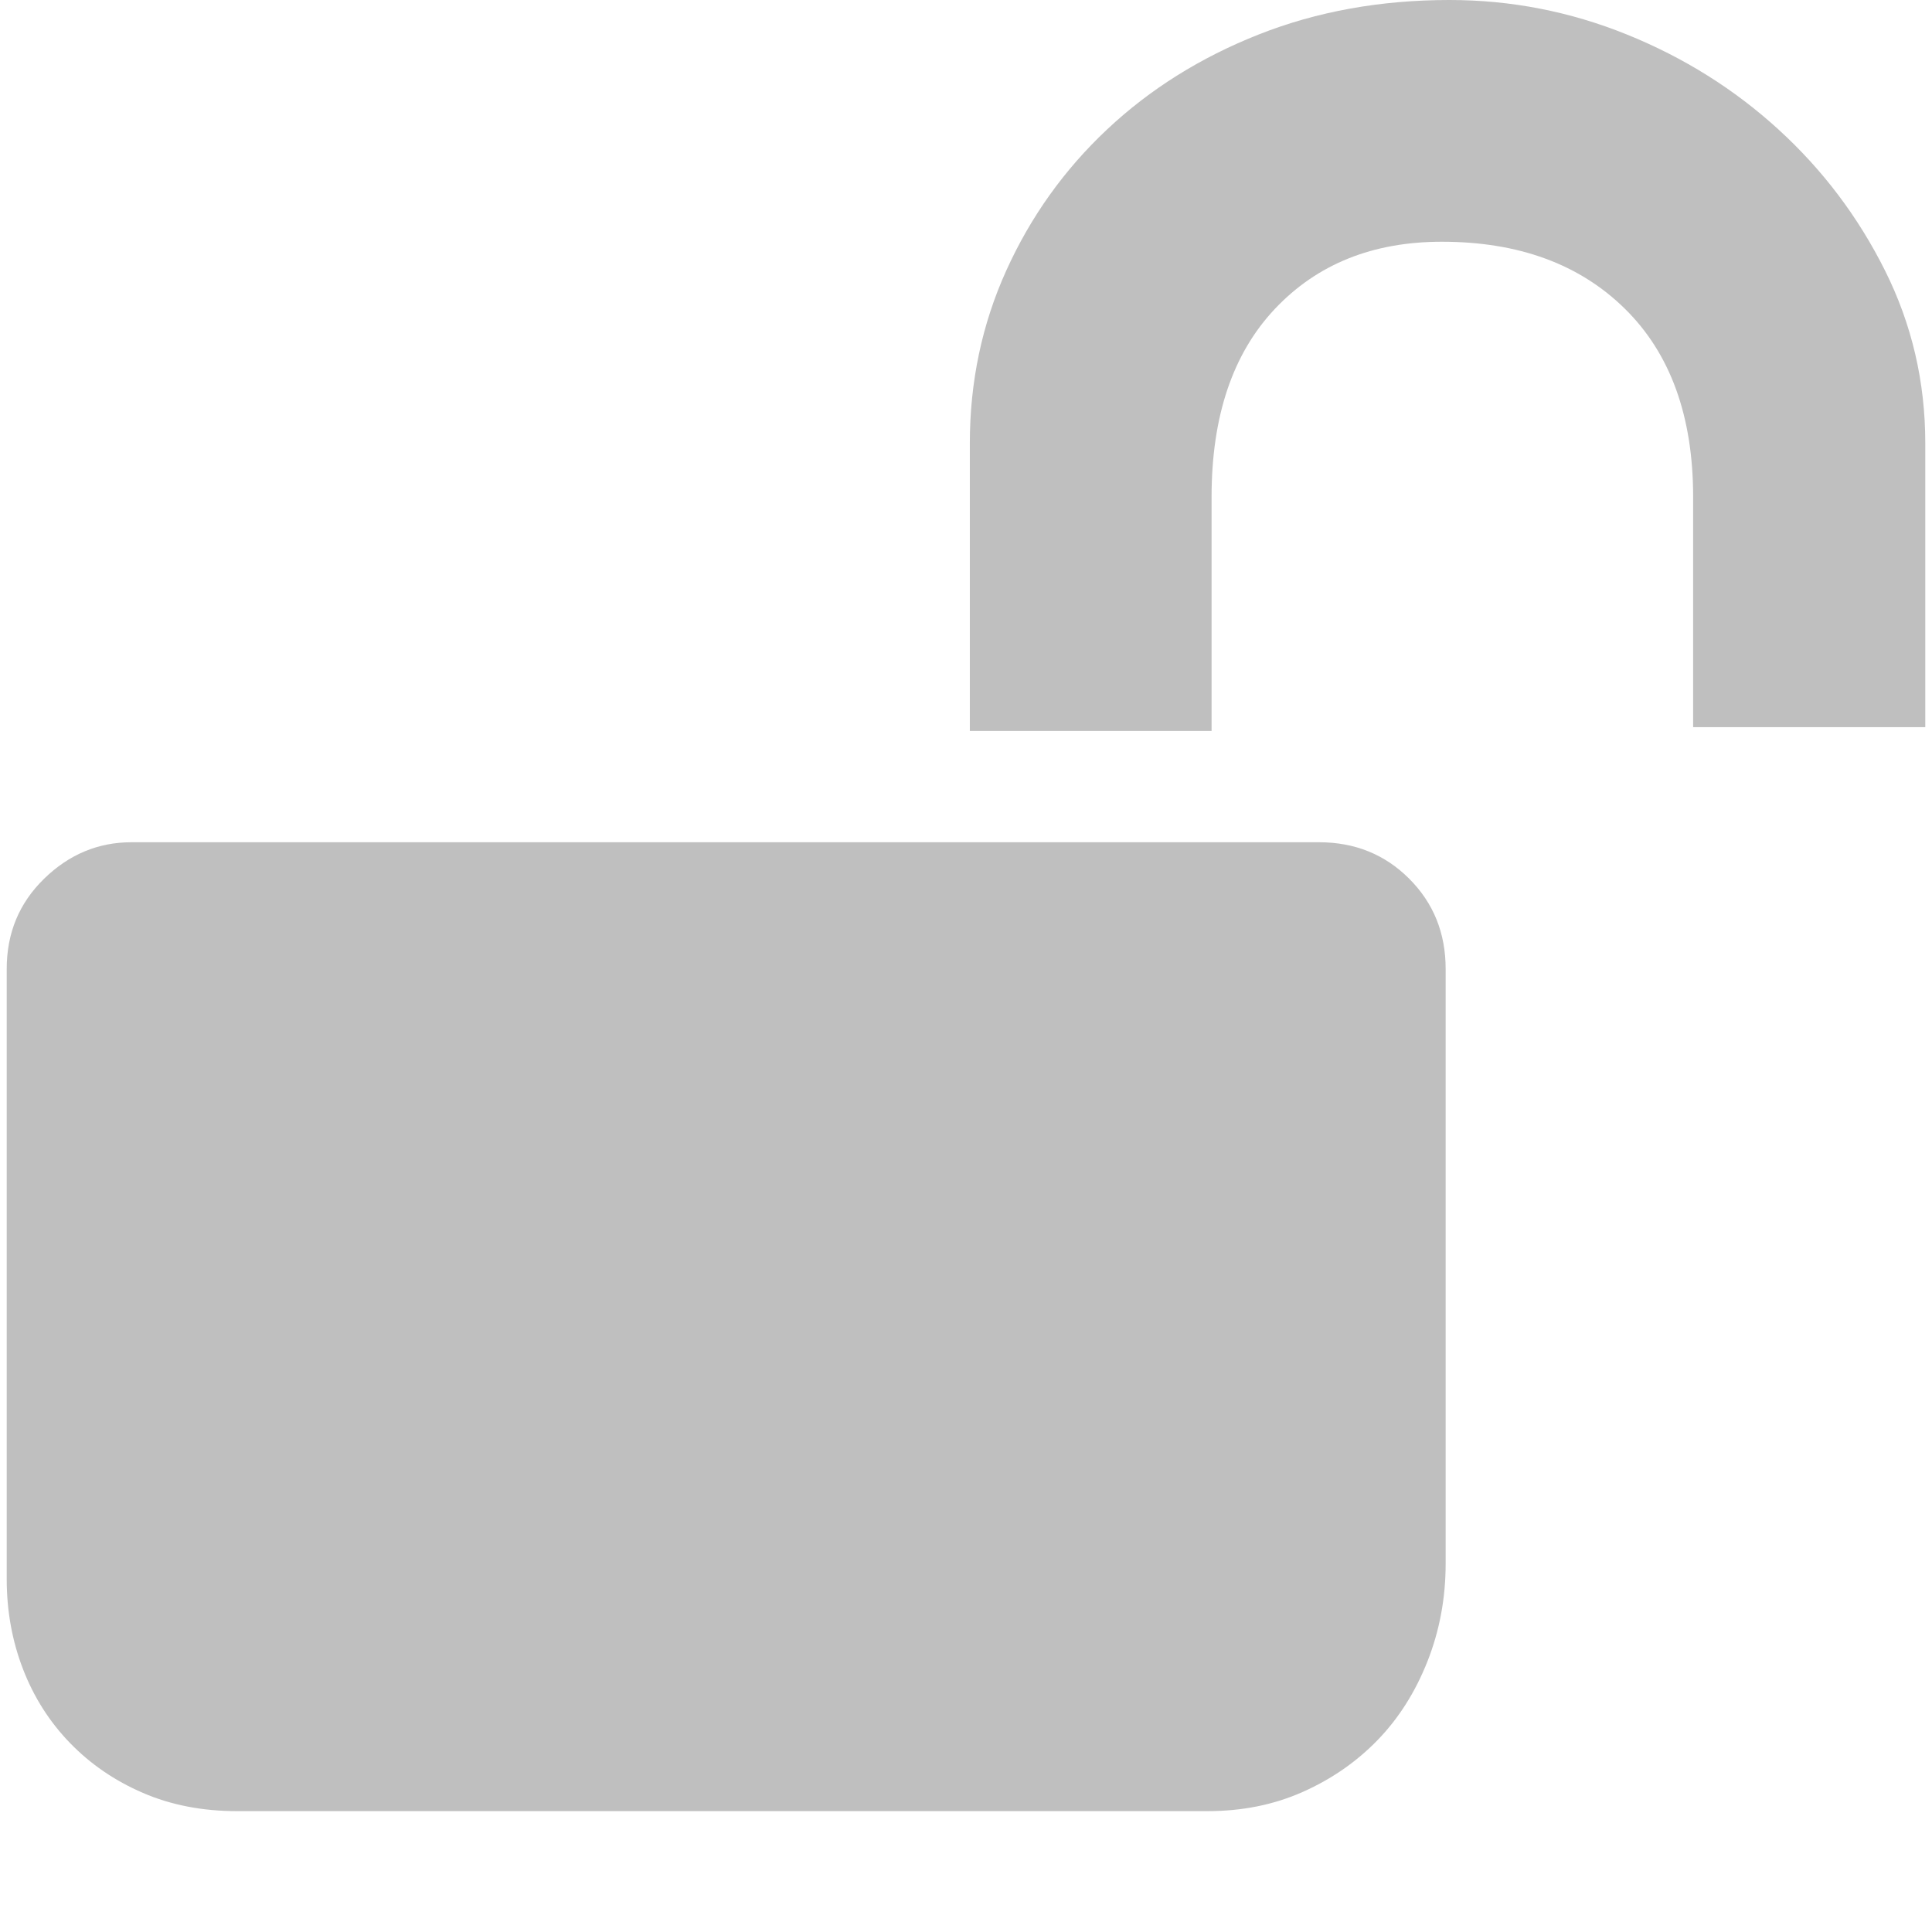 <svg width="32" height="32" viewBox="0 0 1024 1024" xmlns="http://www.w3.org/2000/svg" xmlns:xlink="http://www.w3.org/1999/xlink" overflow="hidden"><defs></defs><path d="M768.254 0C800.794 0 832.148 6.101 862.316 18.304 892.483 30.506 919.261 47.285 942.649 68.639 966.038 89.994 984.85 114.908 999.086 143.38 1013.32 171.853 1020.44 202.359 1020.44 234.9L1020.44 385.398 897.398 385.398 897.398 263.372C897.398 220.663 885.365 187.445 861.299 163.718 837.233 139.991 804.862 128.127 764.187 128.127 727.579 128.127 698.089 139.991 675.718 163.718 653.347 187.445 642.161 220.663 642.161 263.372L642.161 387.432 514.034 387.432 514.034 234.9C514.034 202.359 520.474 171.853 533.354 143.38 546.235 114.908 564.03 89.994 586.741 68.639 609.451 47.285 636.229 30.506 667.074 18.304 697.92 6.101 731.646 6.66667e-07 768.254-3.19744e-14ZM766.22 693.513 766.22 780.965 766.22 828.759C766.22 847.063 763 864.35 756.56 880.62 750.12 896.89 741.307 910.787 730.121 922.312 718.935 933.836 705.716 942.988 690.463 949.768 675.21 956.547 658.431 959.936 640.127 959.936L125.585 959.936C107.281 959.936 90.672 956.716 75.758 950.276 60.843 943.836 47.963 935.023 37.116 923.837 26.269 912.651 17.965 899.601 12.203 884.687 6.44 869.773 3.559 853.842 3.559 836.894L3.559 513.525C3.559 494.544 10.169 478.612 23.388 465.732 36.608 452.851 52.031 446.411 69.656 446.411L699.106 446.411C718.088 446.411 734.019 452.851 746.9 465.732 759.78 478.612 766.22 494.544 766.22 513.525L766.22 693.513Z" fill="#BFBFBF"/></svg>